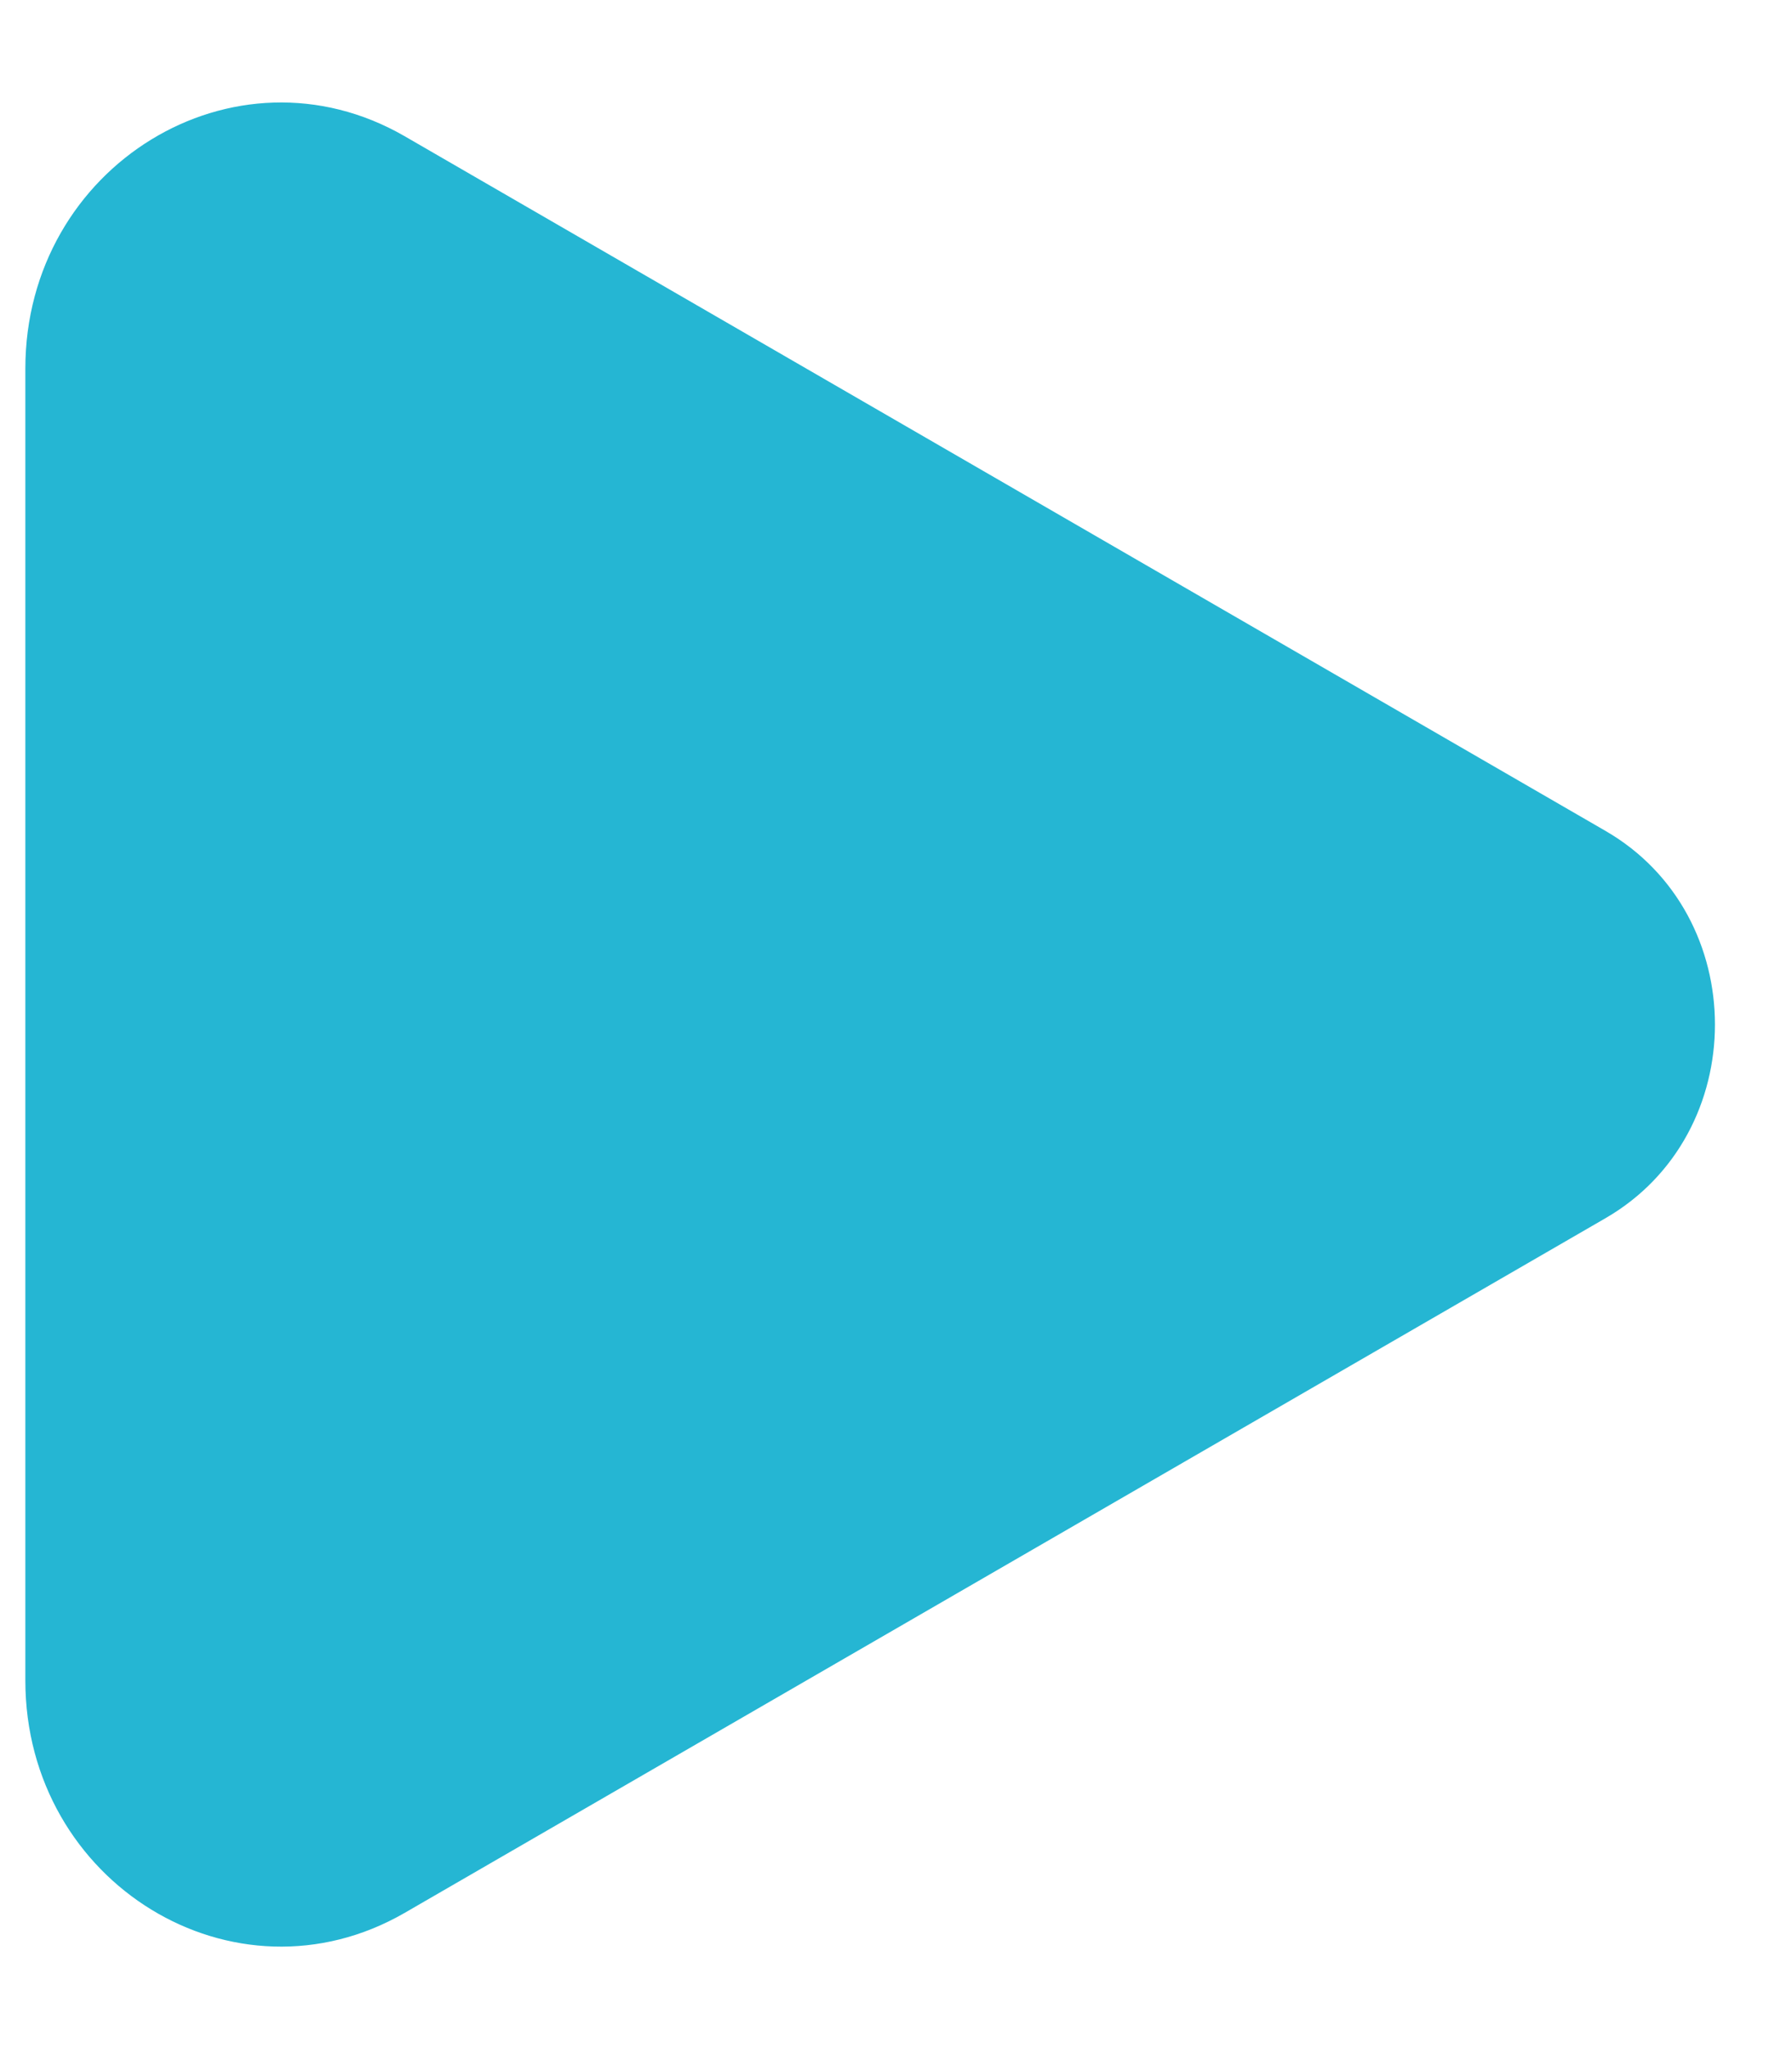 <svg width="14" height="16" viewBox="0 0 14 16" fill="none" xmlns="http://www.w3.org/2000/svg">
<path d="M12.543 6.488L3.162 1.064C1.832 0.296 0.198 1.296 0.198 2.879V13.121C0.198 14.704 1.832 15.704 3.162 14.936L12.543 9.512C13.683 8.853 13.683 7.147 12.543 6.488Z" fill="#25B6D3"/>
</svg>
